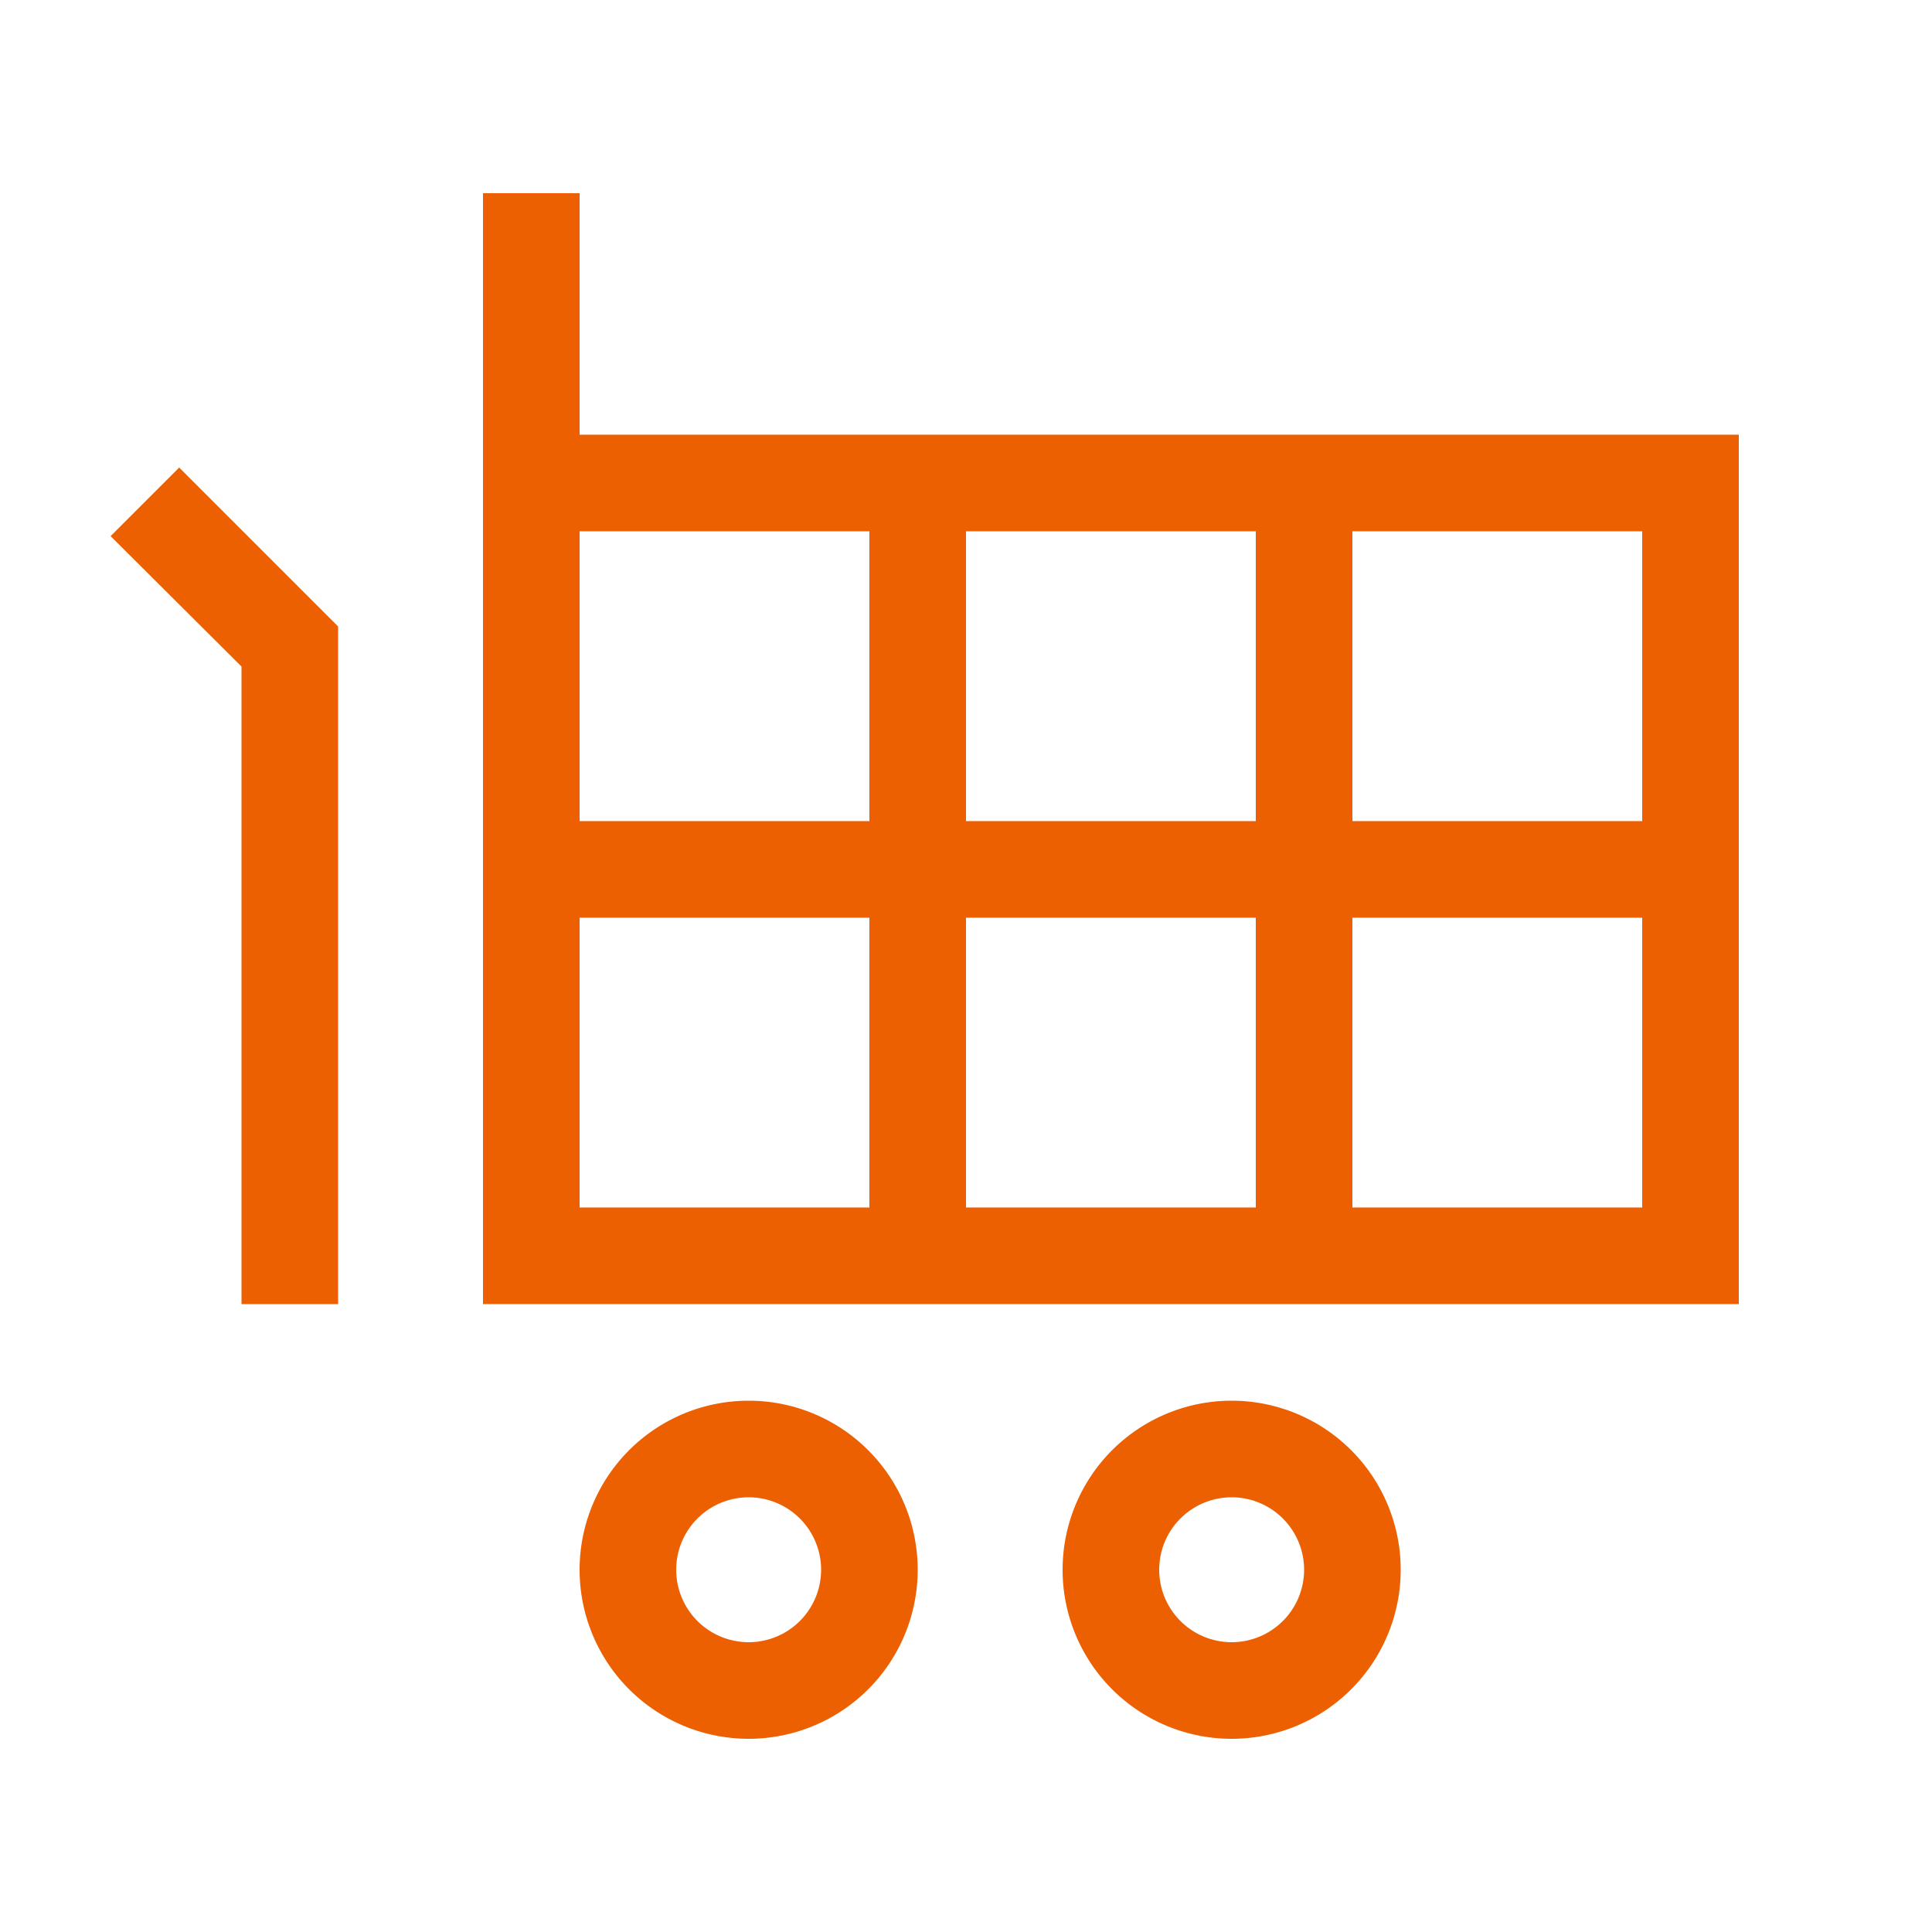 <svg xmlns="http://www.w3.org/2000/svg" viewBox="0 0 40 40"><defs><style>.cls-1{fill:none;}.cls-2{fill:#ec6002;}</style></defs><title>icon-shop-cart-40x40</title><g id="Layer_2" data-name="Layer 2"><g id="Layer_2-2" data-name="Layer 2"><rect class="cls-1" width="40" height="40"/><path class="cls-2" d="M15.5,29A3.5,3.5,0,1,0,19,32.5,3.5,3.5,0,0,0,15.5,29Zm0,5A1.5,1.5,0,1,1,17,32.5,1.5,1.5,0,0,1,15.5,34Z"/><path class="cls-2" d="M25.5,29A3.5,3.5,0,1,0,29,32.5,3.5,3.5,0,0,0,25.5,29Zm0,5A1.5,1.5,0,1,1,27,32.5,1.5,1.5,0,0,1,25.5,34Z"/><polygon class="cls-2" points="2.29 11.1 5 13.8 5 27 7 27 7 12.97 3.71 9.68 2.29 11.1"/><path class="cls-2" d="M35,9H12V4H10V27H36V9ZM20,17V11h6v6Zm6,2v6H20V19Zm-8-8v6H12V11Zm-6,8h6v6H12Zm22,6H28V19h6Zm-6-8V11h6v6Z"/></g></g></svg>